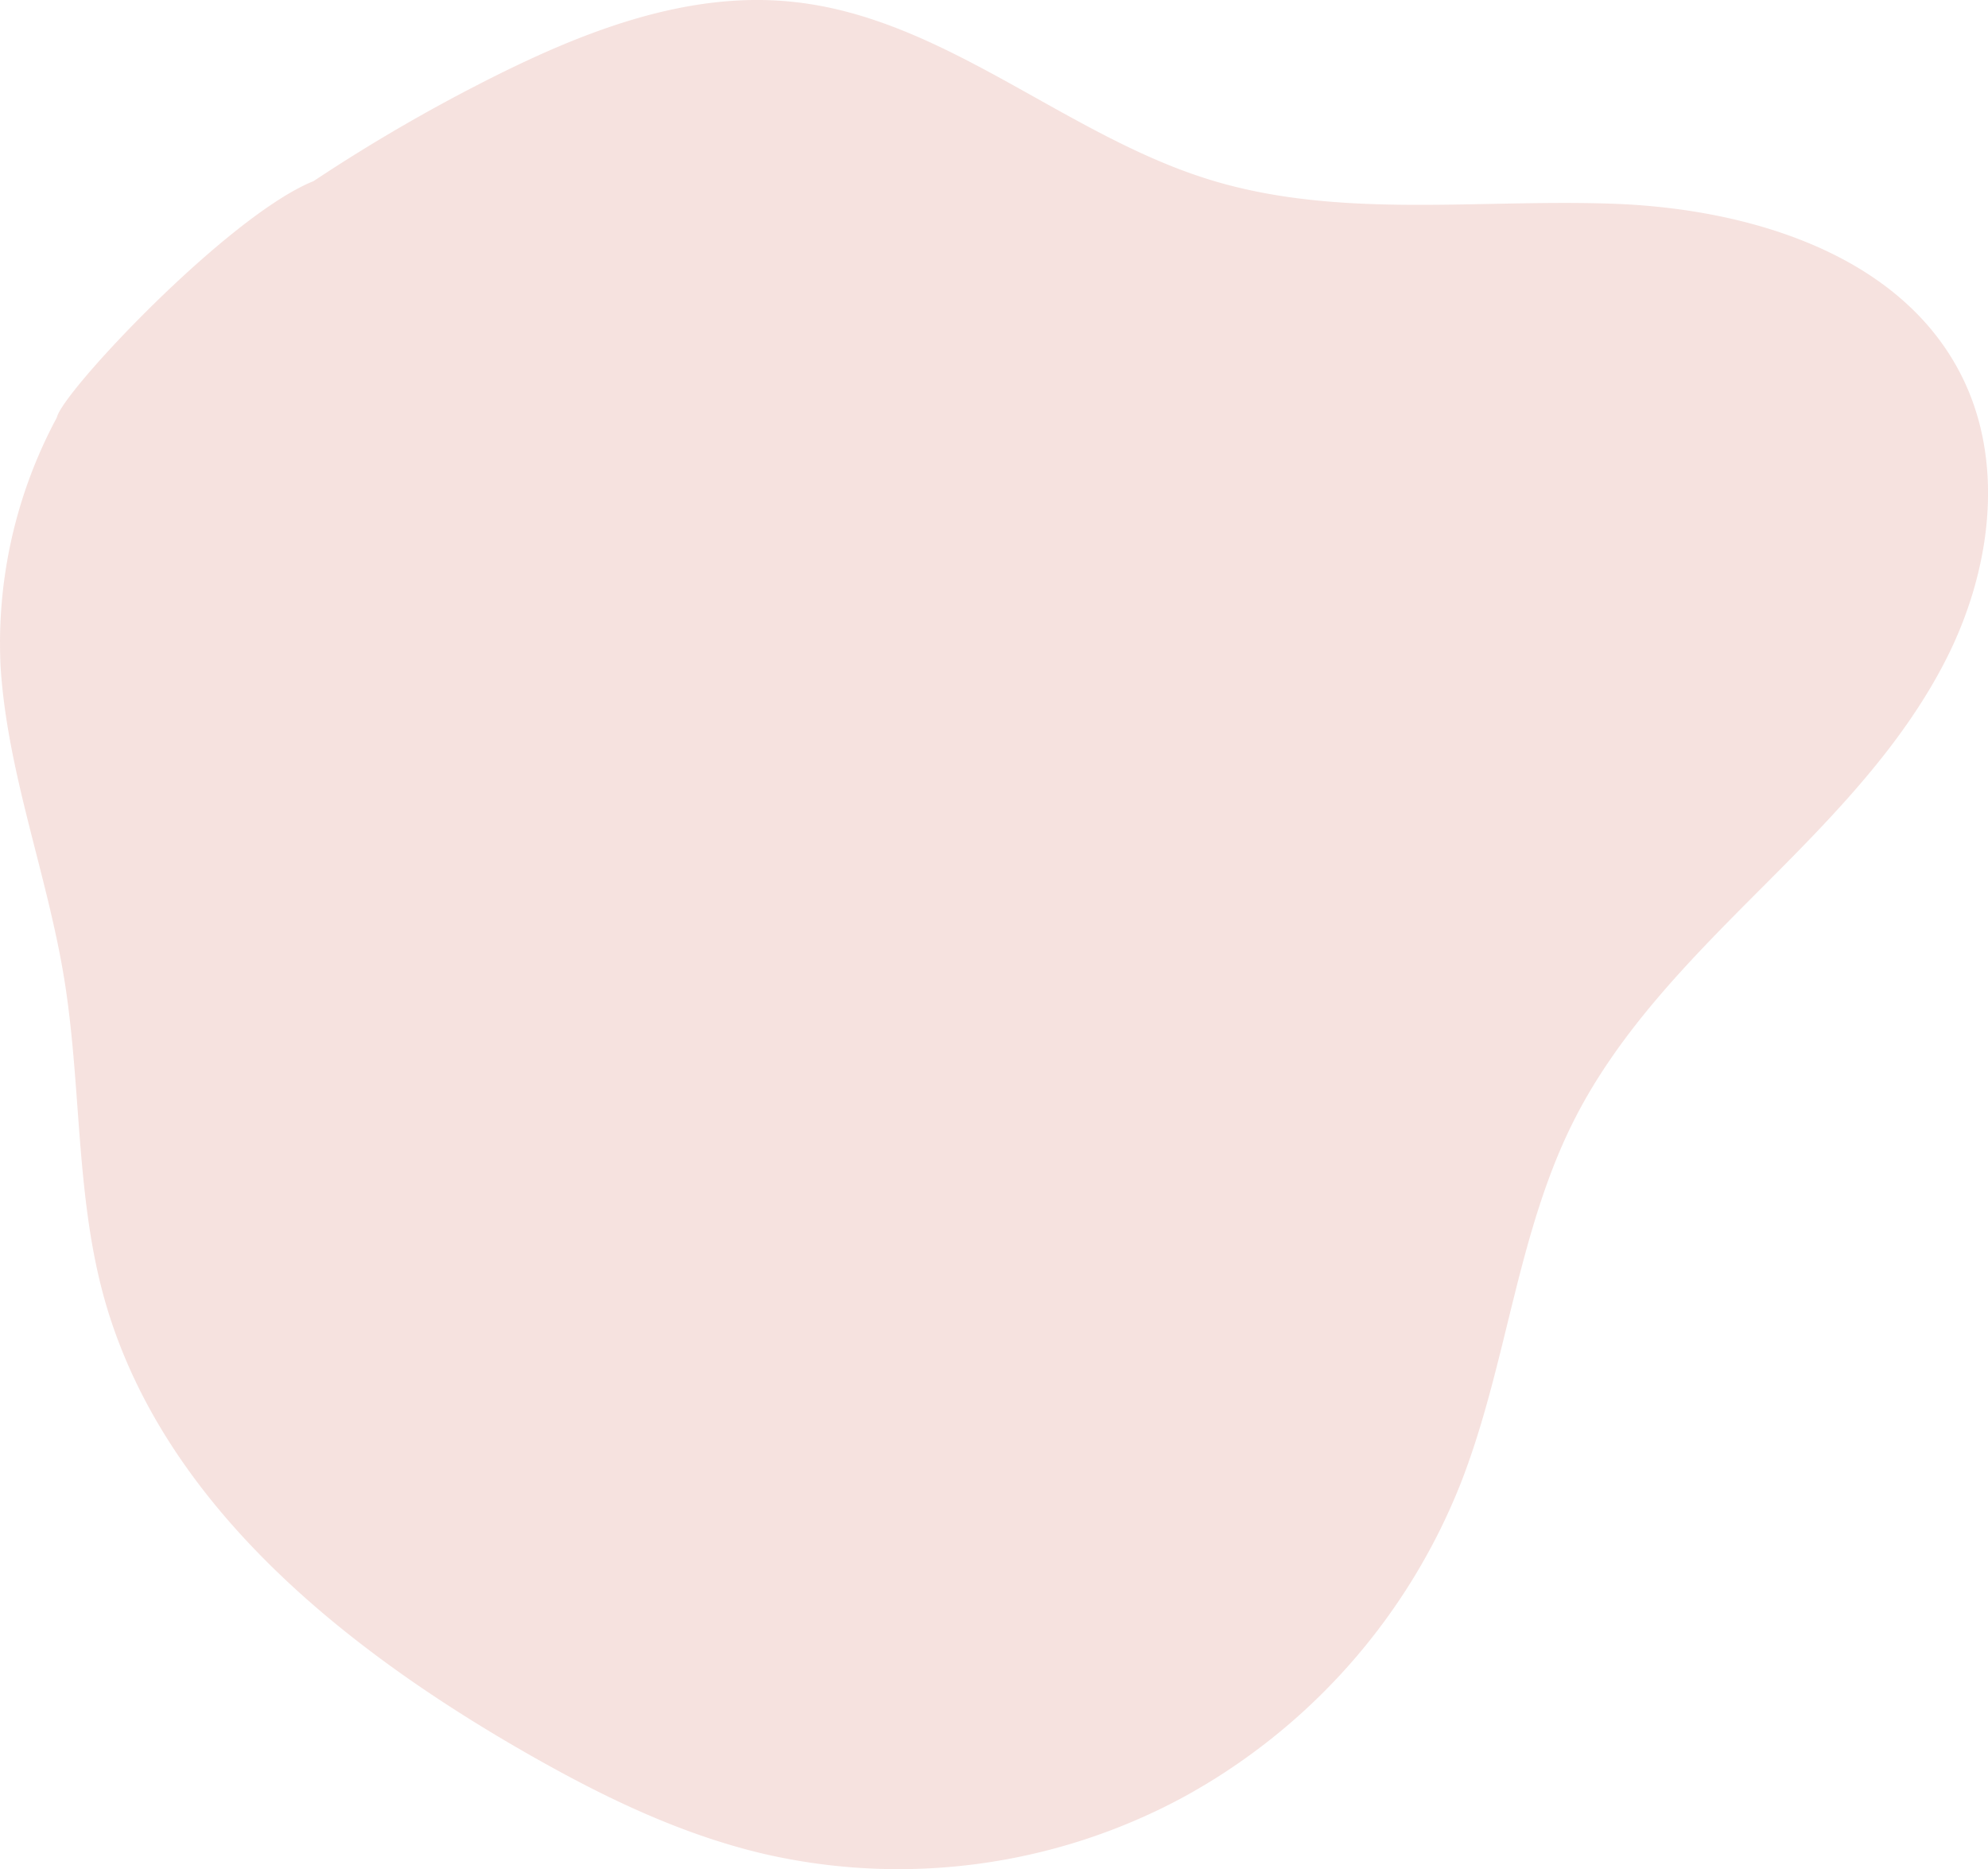 <svg xmlns="http://www.w3.org/2000/svg" viewBox="0 0 282.65 265.72"><defs><style>.cls-1{fill:#eec9c3;opacity:0.53;isolation:isolate;}</style></defs><title>Asset 1</title><g id="Layer_2" data-name="Layer 2"><g id="Layer_1-2" data-name="Layer 1"><g id="Layer_2-2" data-name="Layer 2"><g id="Layer_1-2-2" data-name="Layer 1-2"><g id="Layer_2-2-2" data-name="Layer 2-2"><g id="OBJECTS"><path class="cls-1" d="M14.84,184.63C10.7,169.84,11.59,154,9.08,138.84,6.62,124,1,109.68.08,94.68a67.75,67.75,0,0,1,8-35.32h0c.75-3.61,24.38-28.75,36.5-33.61A243.3,243.3,0,0,1,70.63,10.69C83.8,4.13,98.25-1.32,112.88.28c21.48,2.31,38.6,19,59.26,25.31,18.39,5.62,38.16,2.66,57.39,3.38s40.59,7.17,49.3,24.33c6.36,12.53,4.21,28-2.19,40.53s-16.44,22.65-26.37,32.6-20,20.11-26.38,32.63c-8.25,16.19-9.6,35-16.25,51.91A87.57,87.57,0,0,1,168,255.61a85.3,85.3,0,0,1-59.09,8c-13-3-25-9.08-36.55-15.84C47.21,233,22.74,212.74,14.84,184.63Z"/></g></g></g></g></g></g></svg>